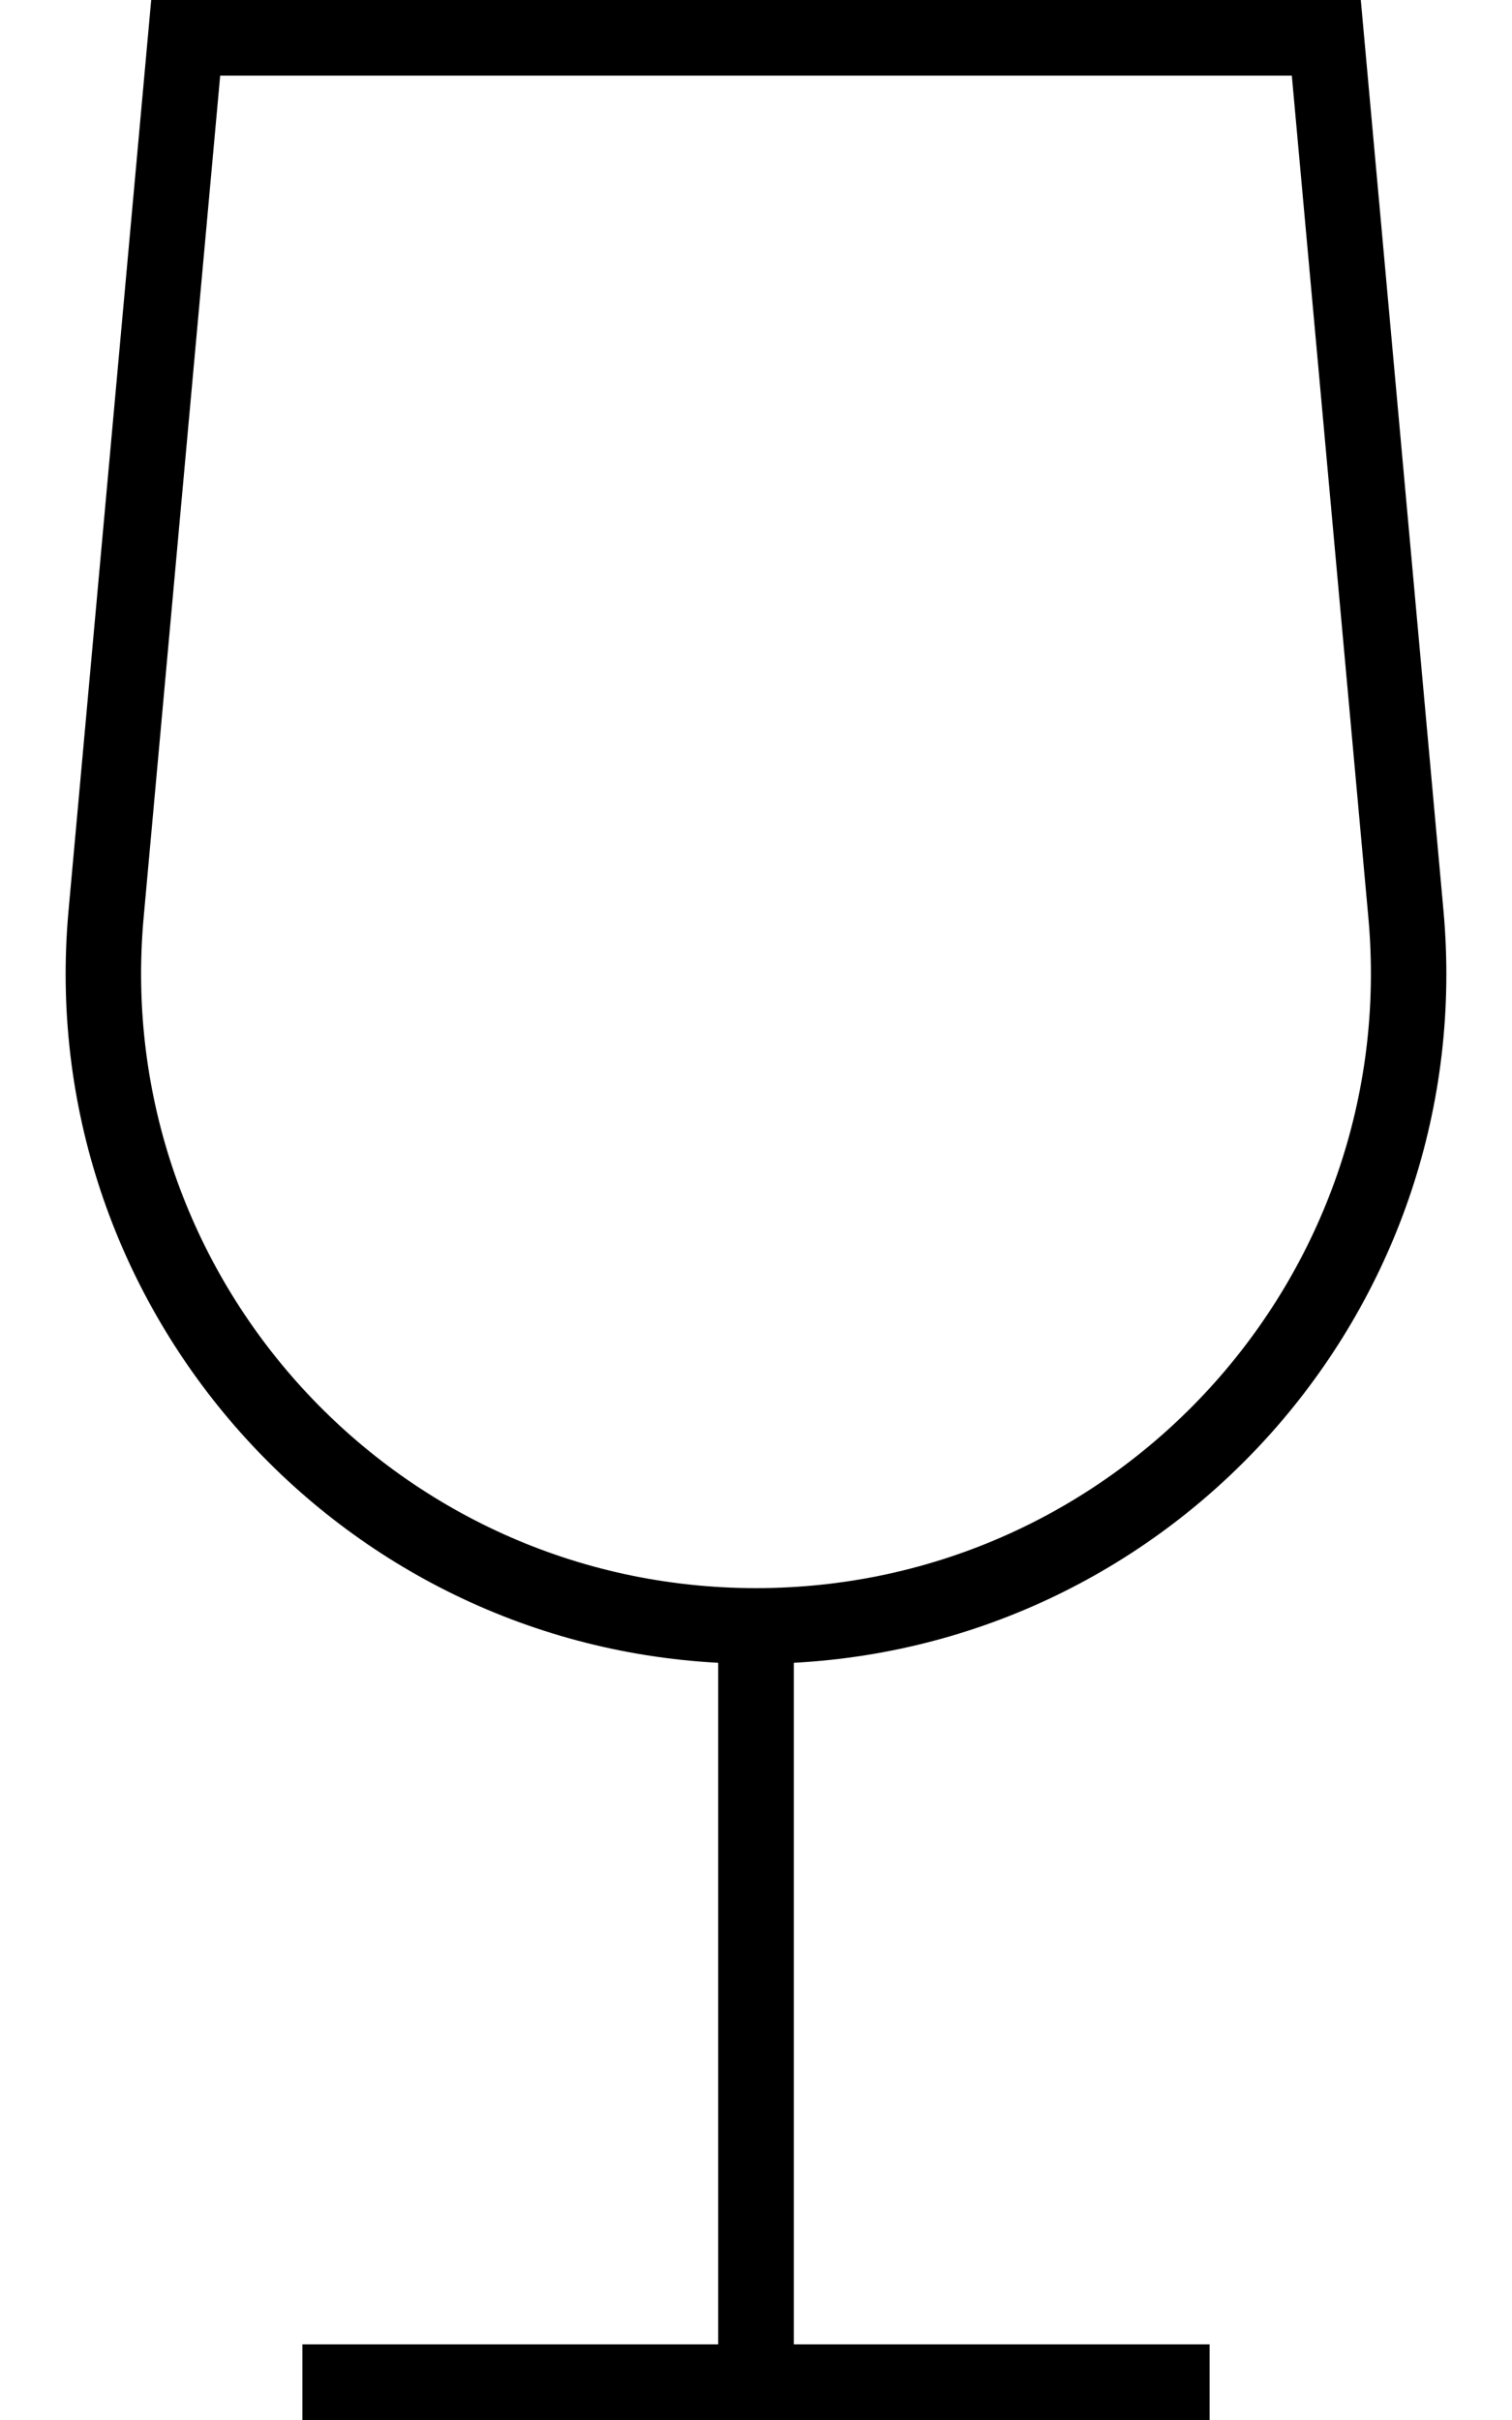 <svg xmlns="http://www.w3.org/2000/svg" viewBox="0 0 320 512"><!--! Font Awesome Pro 6.5.1 by @fontawesome - https://fontawesome.com License - https://fontawesome.com/license (Commercial License) Copyright 2023 Fonticons, Inc. --><path d="M30.4 194.1L46.6 16H273.4l16.2 178.1C296.5 270.3 236.5 336 160 336S23.5 270.3 30.4 194.1zM168 351.8c82.1-4.4 145-76.2 137.5-159.1L288 0H32L14.5 192.7C7 275.5 69.9 347.4 152 351.8V496H72 64v16h8 88 88 8V496h-8H168V351.8z"/></svg>